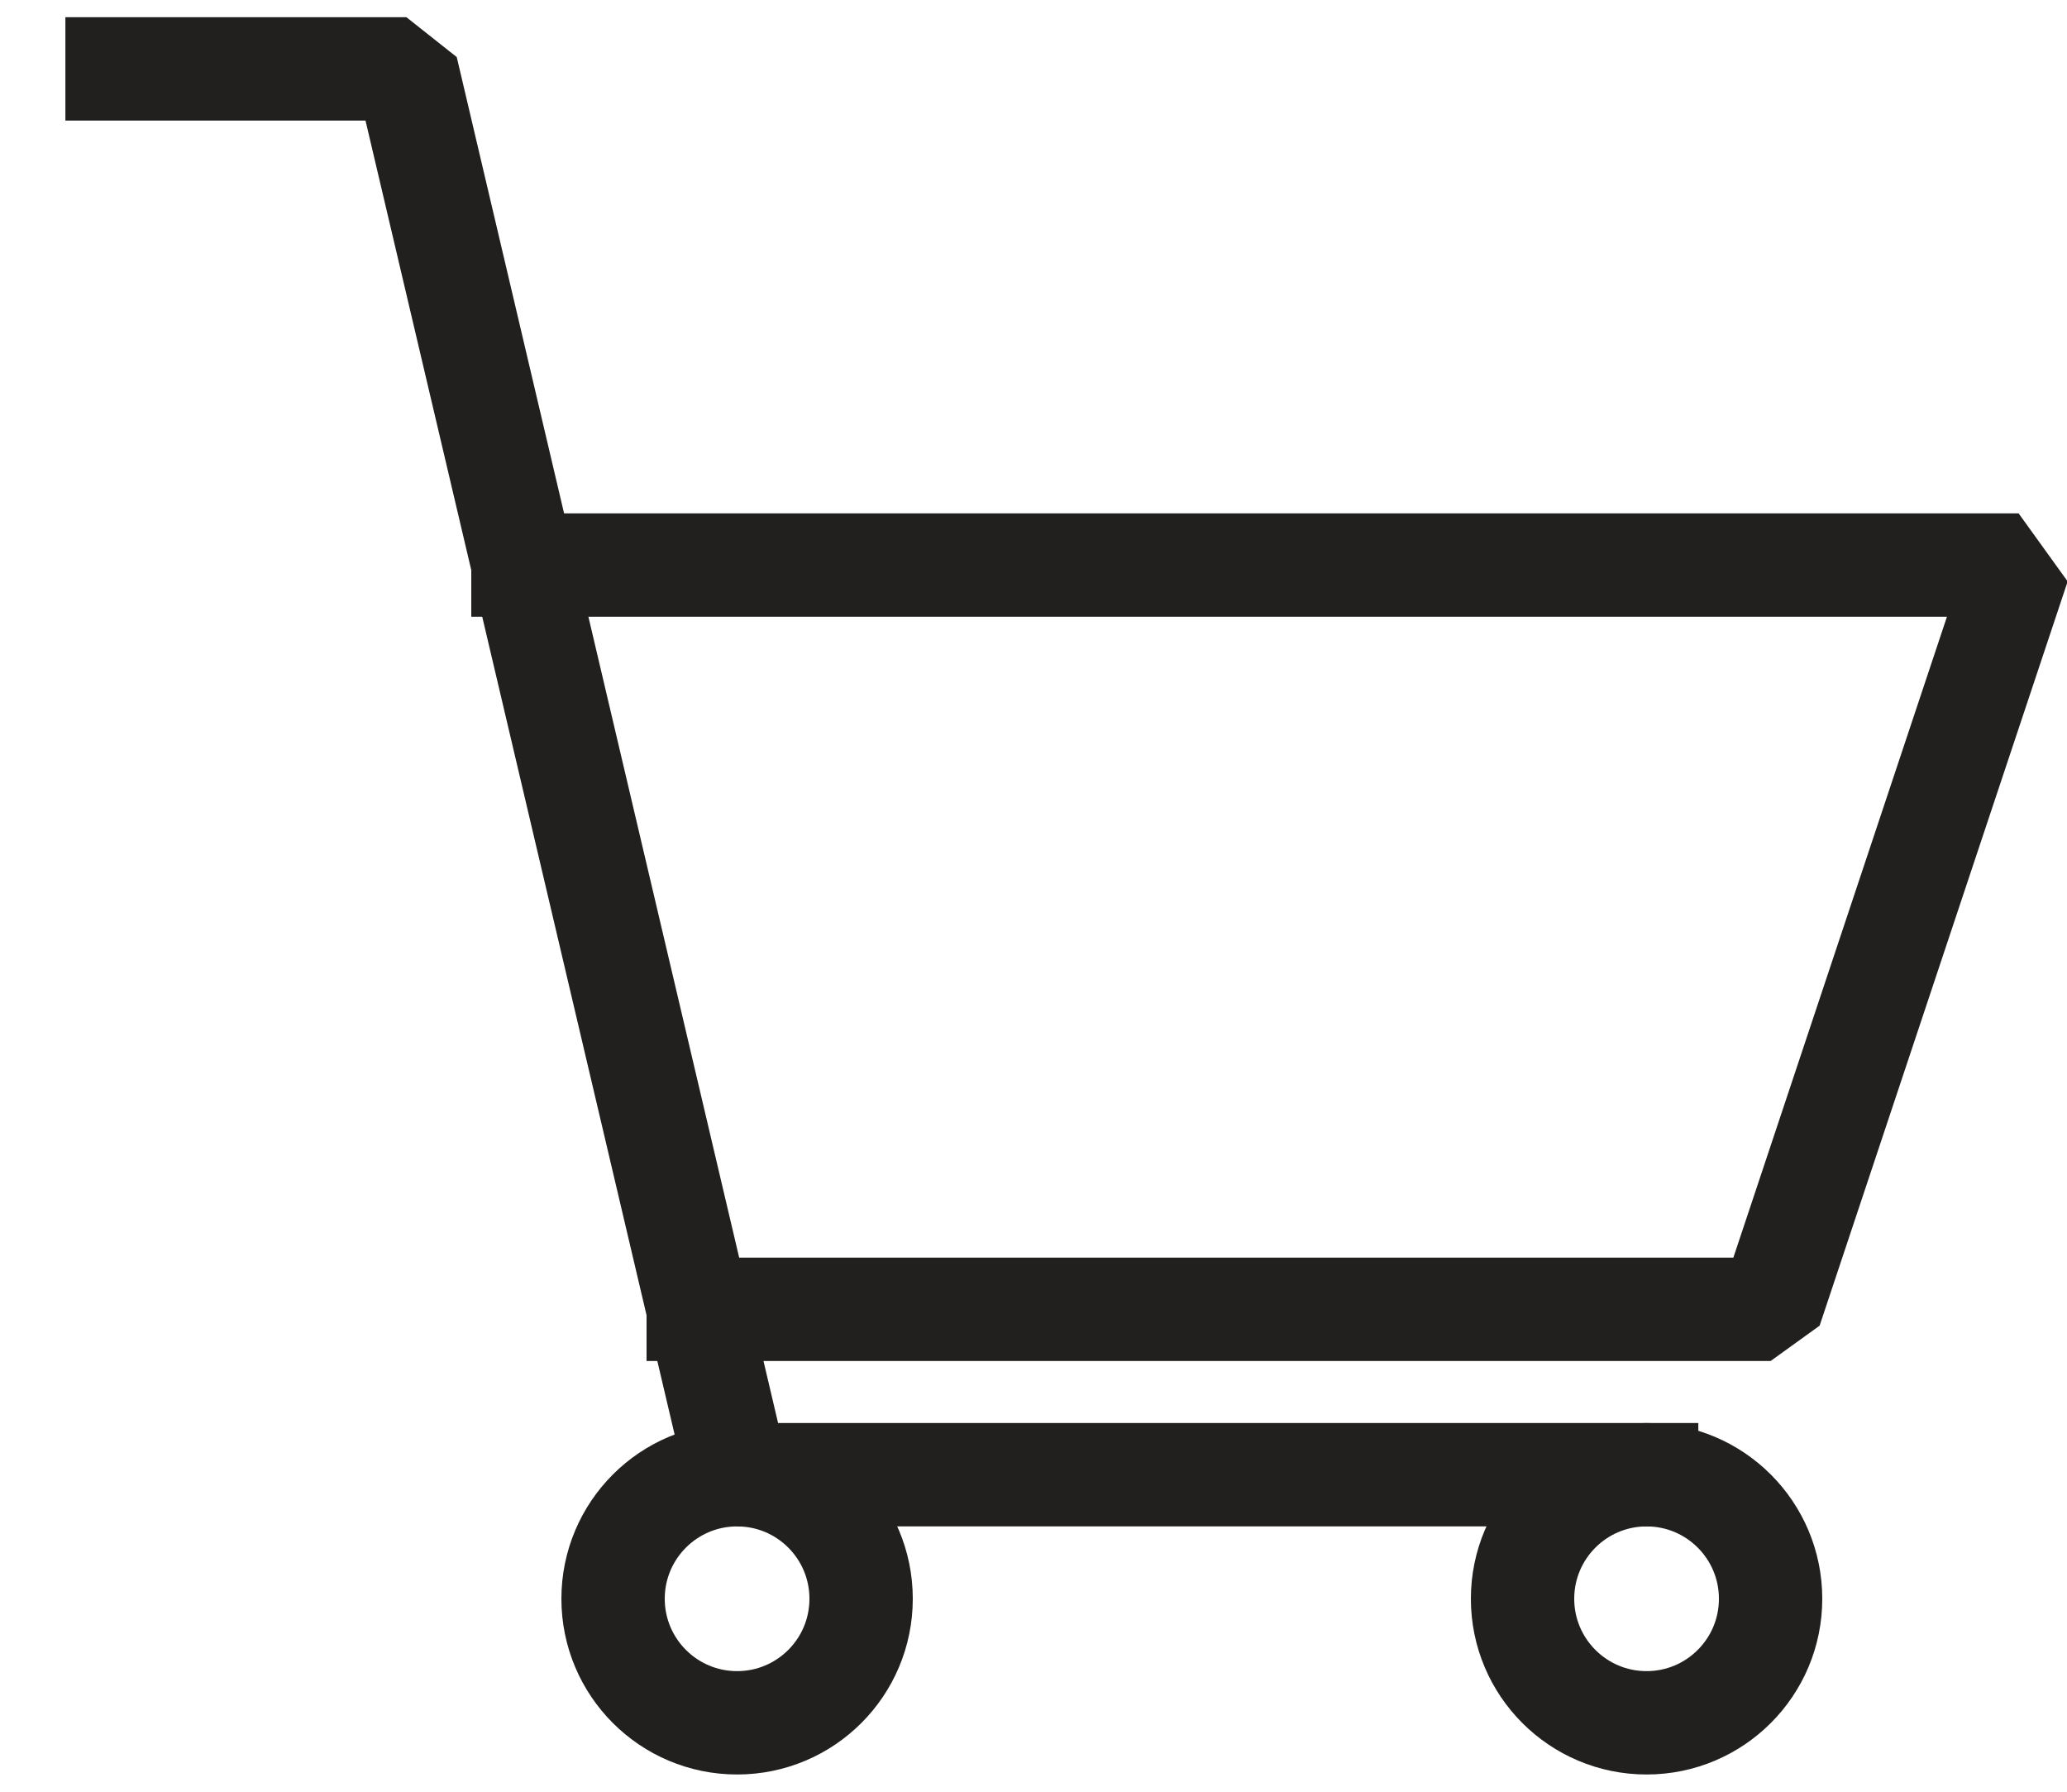 <svg xmlns="http://www.w3.org/2000/svg" width="30" height="26" viewBox="0 0 30 26" fill="none">
  <path d="M23.898 25C24.892 25 25.698 24.194 25.698 23.2C25.698 22.206 24.892 21.4 23.898 21.4C22.904 21.4 22.098 22.206 22.098 23.2C22.098 24.194 22.904 25 23.898 25Z" stroke="#22201F" stroke-width="1.5" stroke-linecap="square" stroke-linejoin="bevel"/>
  <path d="M10.698 25C11.693 25 12.498 24.194 12.498 23.2C12.498 22.206 11.693 21.4 10.698 21.4C9.704 21.4 8.898 22.206 8.898 23.2C8.898 24.194 9.704 25 10.698 25Z" stroke="#22201F" stroke-width="1.5" stroke-linecap="square" stroke-linejoin="bevel"/>
  <path d="M1.699 1H5.899L10.699 21.4H23.899" stroke="#22201F" stroke-width="1.5" stroke-linecap="square" stroke-linejoin="bevel"/>
  <path d="M10.134 19H25.698L29.298 8.2H7.59" stroke="#22201F" stroke-width="1.5" stroke-linecap="square" stroke-linejoin="bevel"/>
</svg>